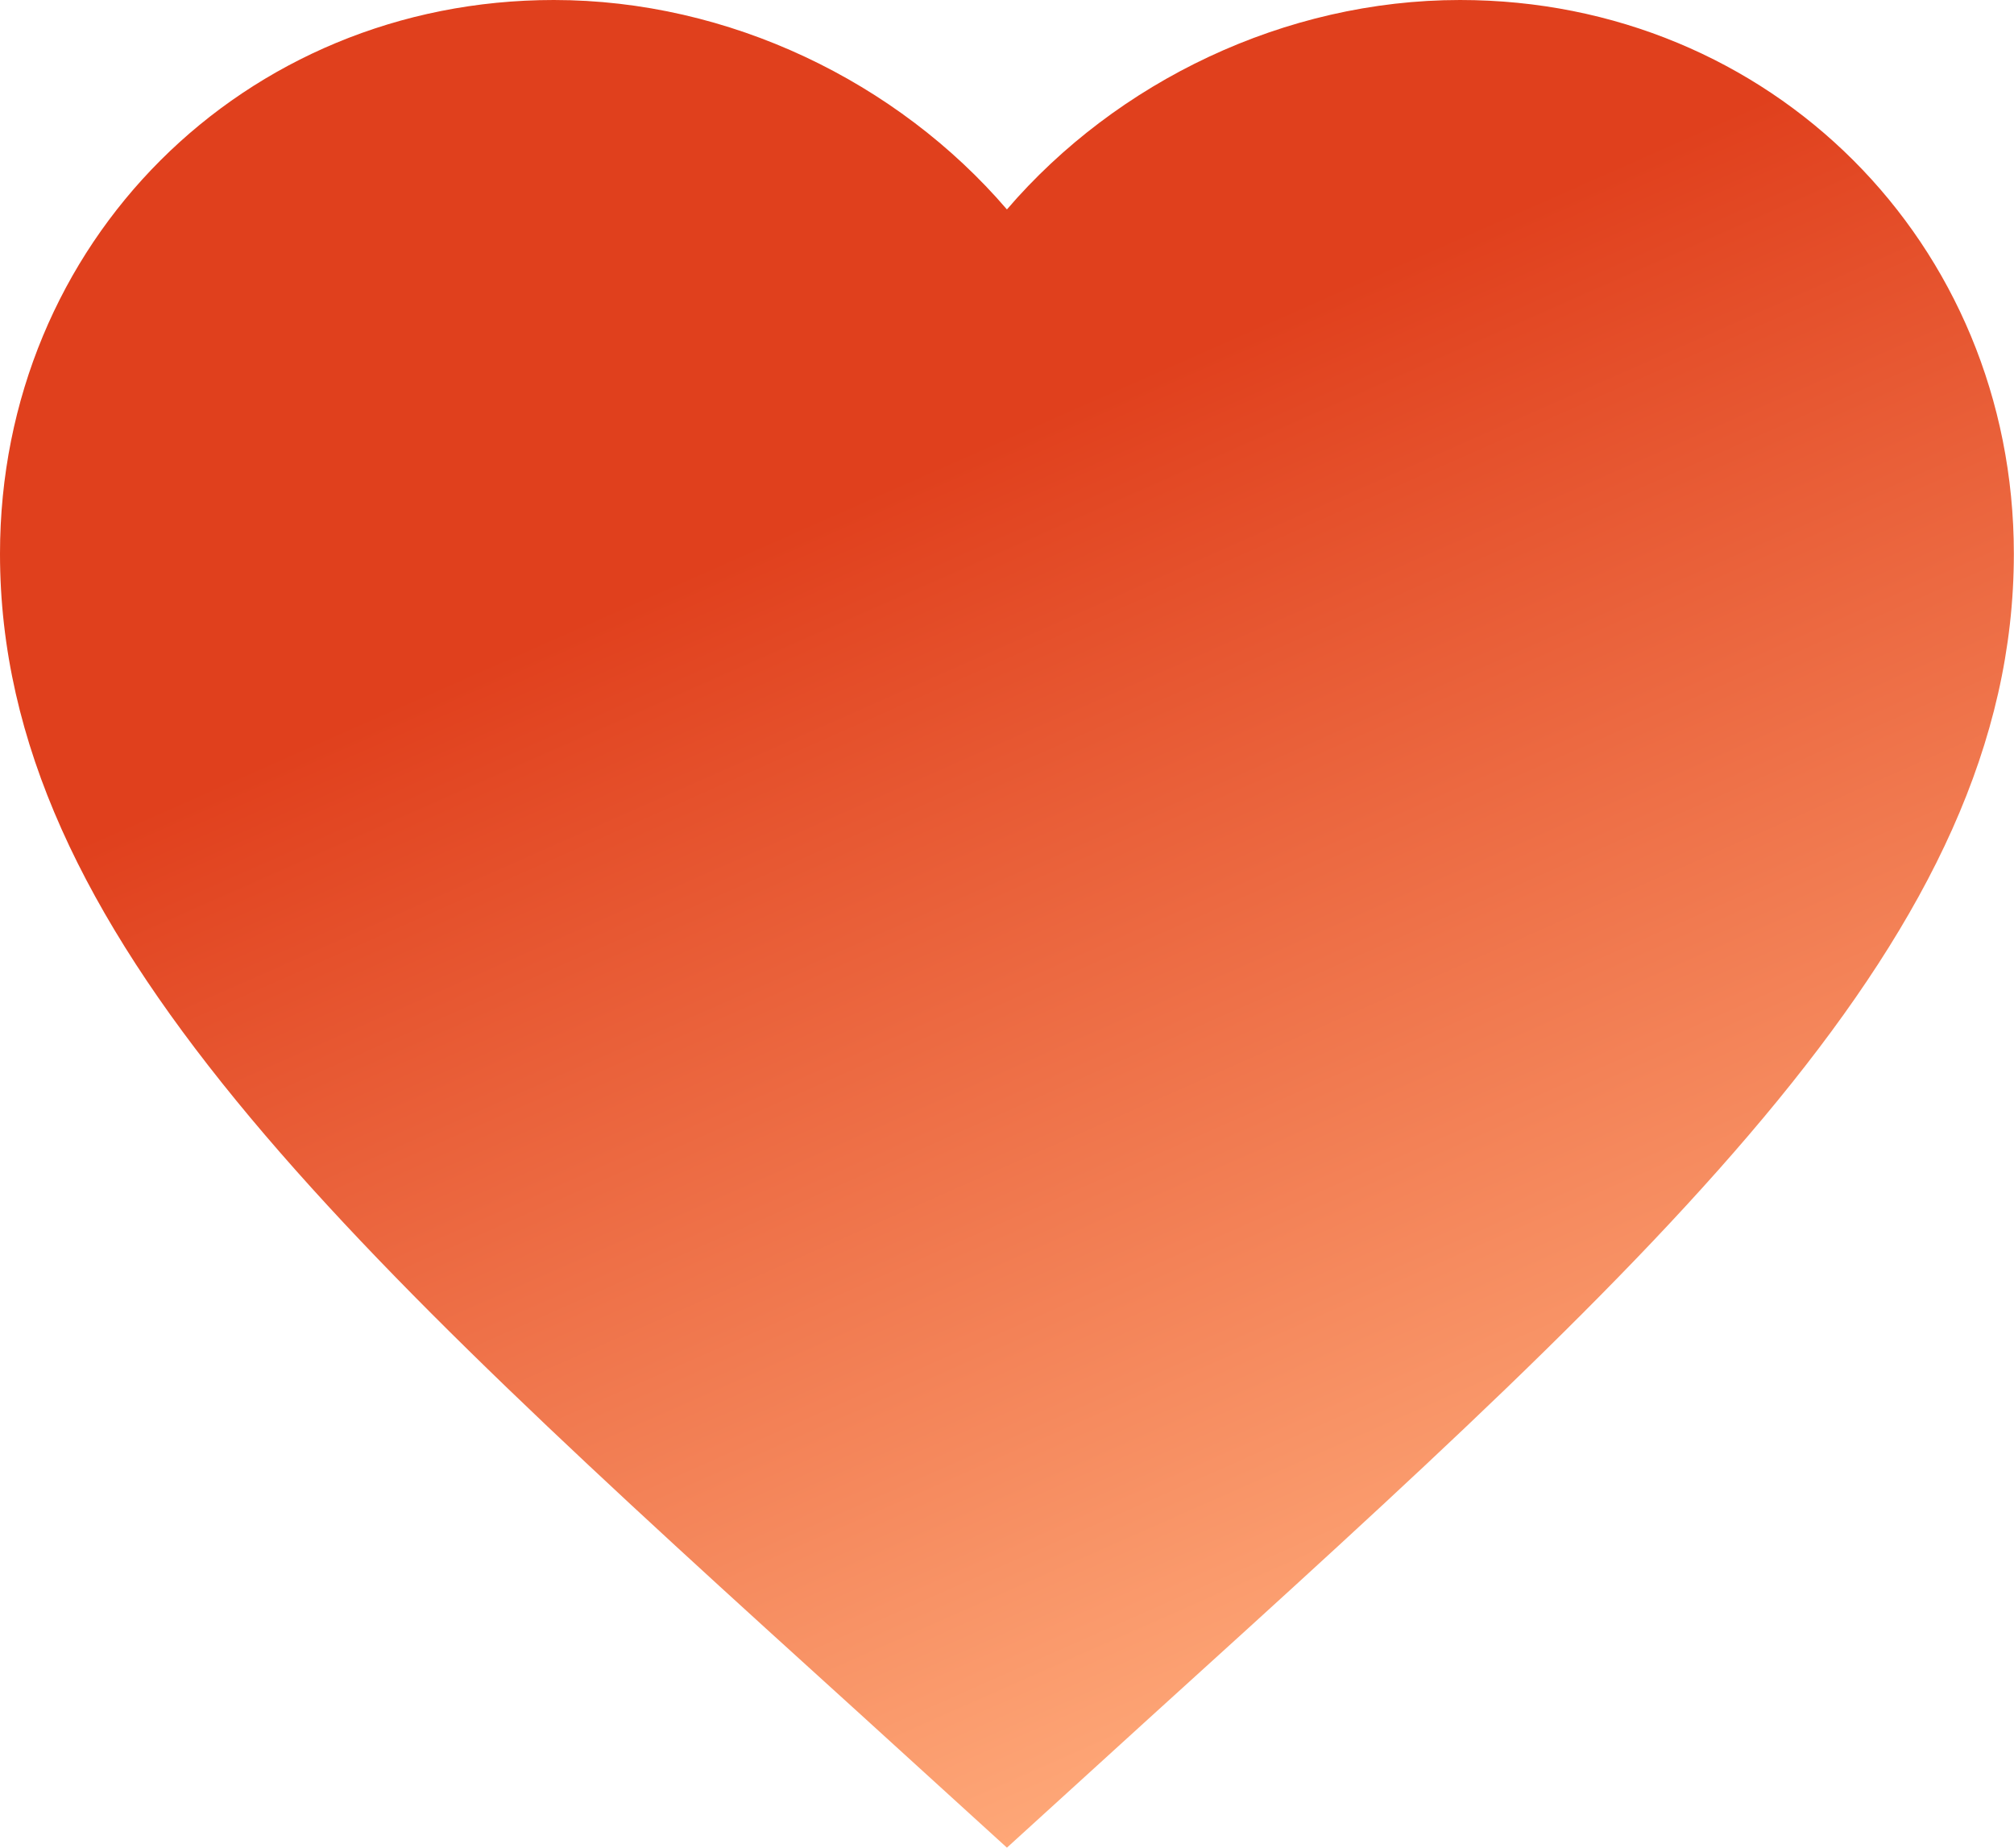 <?xml version="1.0" encoding="UTF-8"?> <svg xmlns="http://www.w3.org/2000/svg" width="109" height="100" viewBox="0 0 109 100" fill="none"><path d="M54.496 100L46.594 92.806C18.529 67.357 0 50.518 0 29.973C0 13.133 13.188 0 29.973 0C39.455 0 48.556 4.414 54.496 11.335C60.436 4.414 69.537 0 79.019 0C95.804 0 108.992 13.133 108.992 29.973C108.992 50.518 90.463 67.357 62.398 92.806L54.496 100Z" fill="url(#paint0_linear_5328_5538)"></path><defs><linearGradient id="paint0_linear_5328_5538" x1="108.992" y1="-87.069" x2="170.311" y2="51.582" gradientUnits="userSpaceOnUse"><stop offset="0.521" stop-color="#E0401D"></stop><stop offset="1" stop-color="#FFAB7B"></stop></linearGradient></defs></svg> 